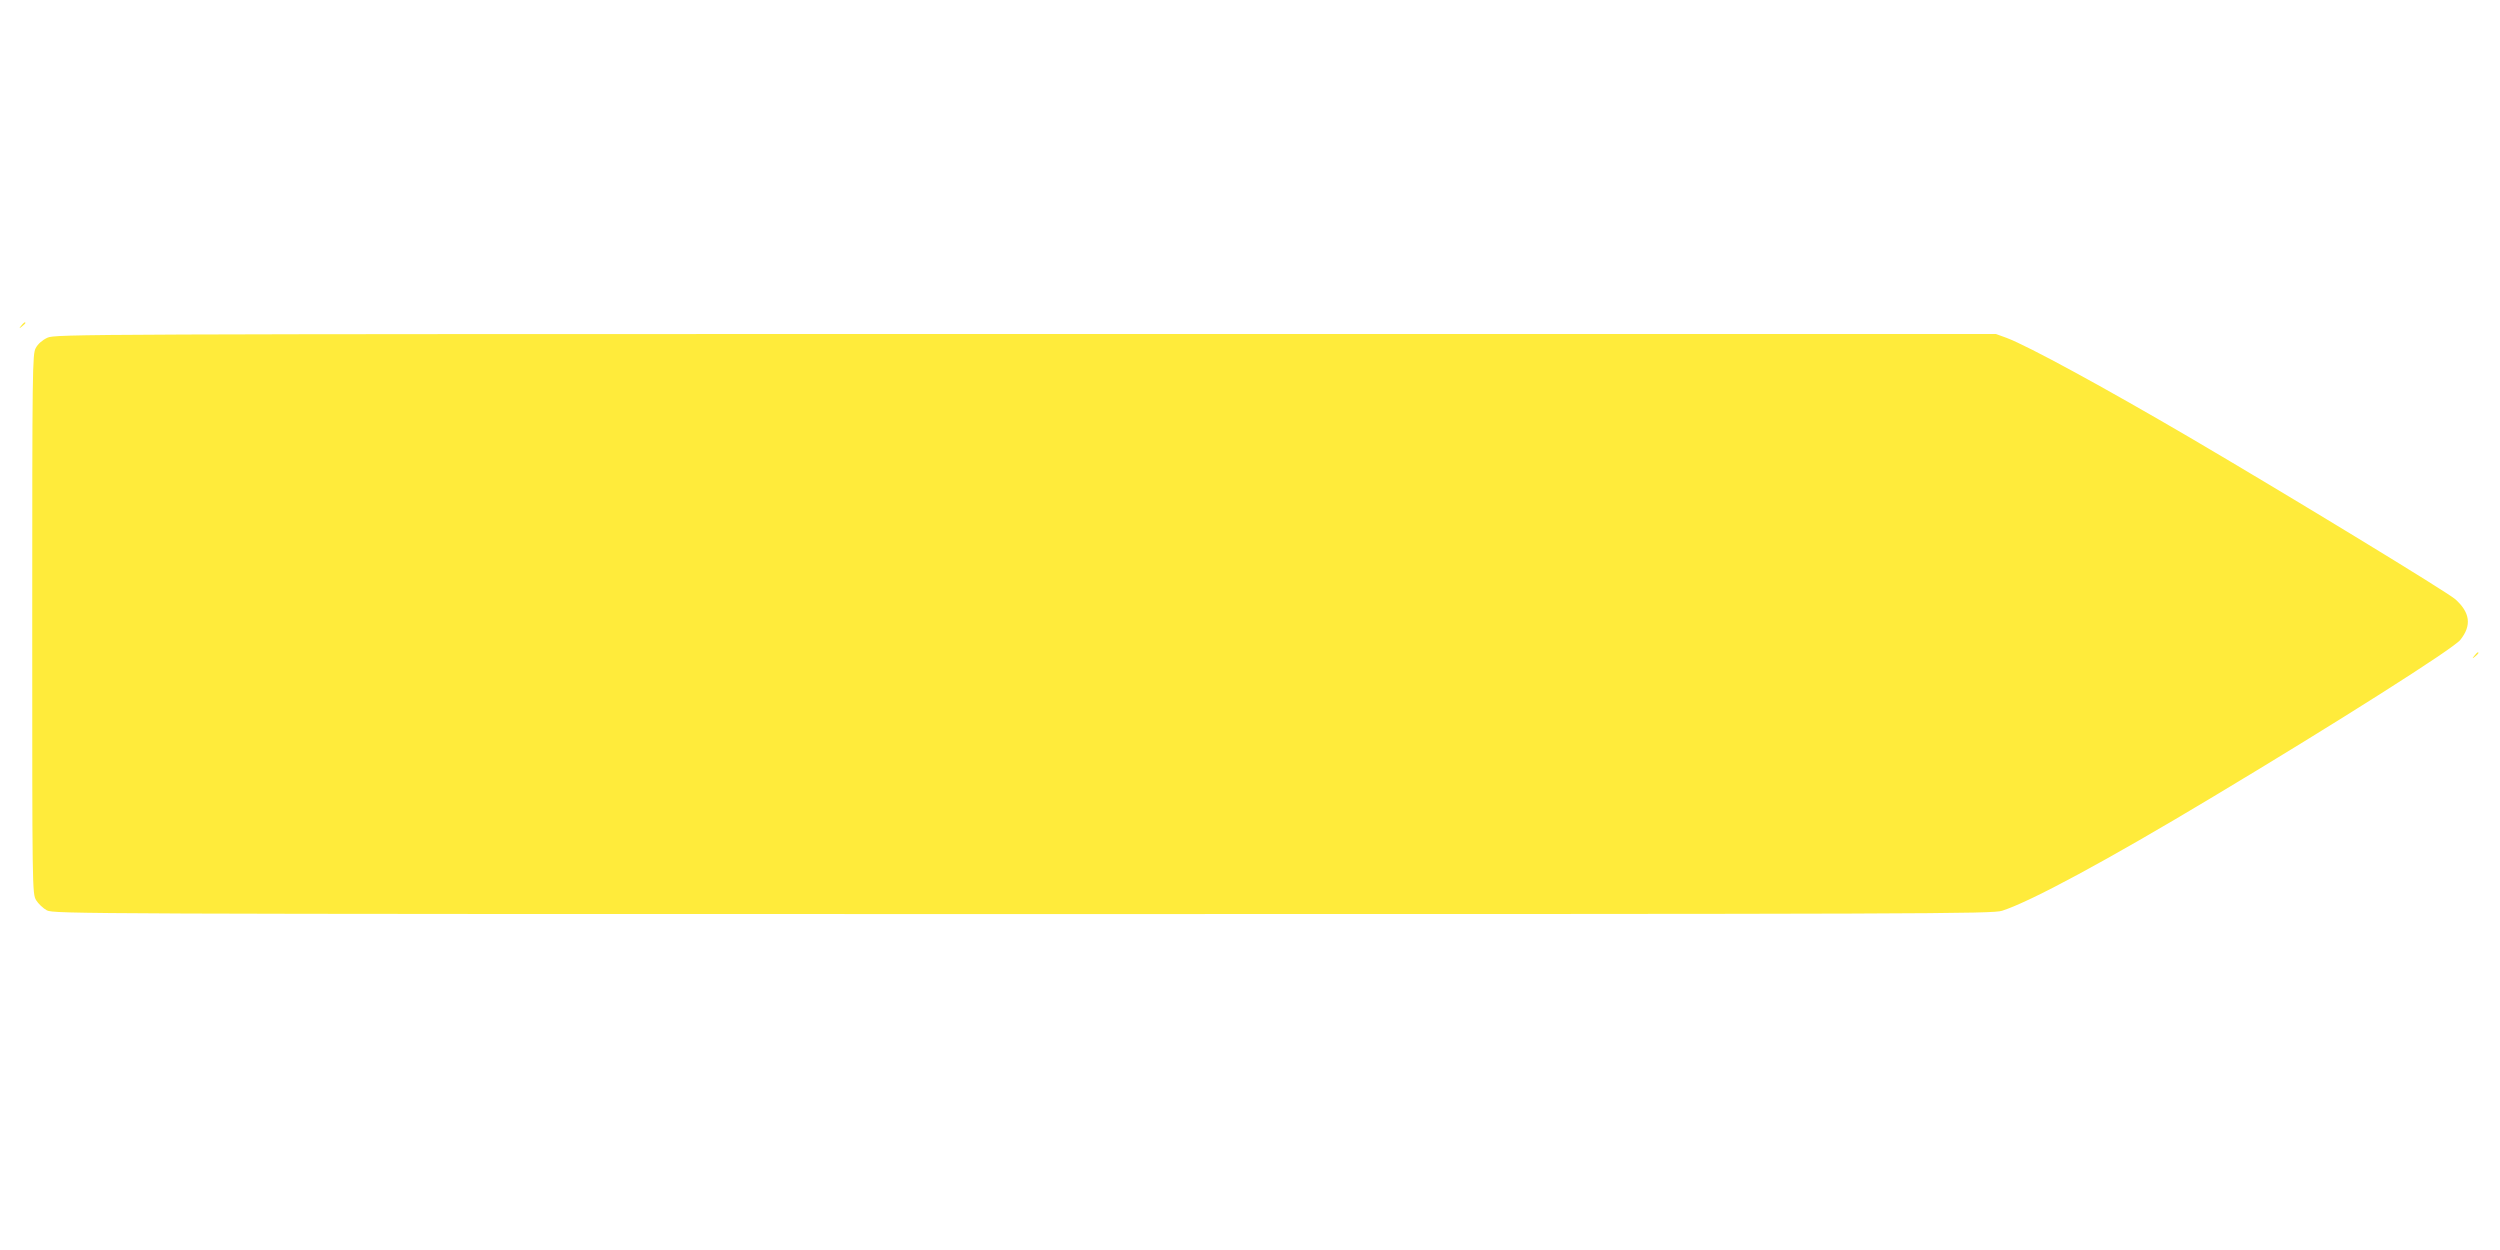 <?xml version="1.0" standalone="no"?>
<!DOCTYPE svg PUBLIC "-//W3C//DTD SVG 20010904//EN"
 "http://www.w3.org/TR/2001/REC-SVG-20010904/DTD/svg10.dtd">
<svg version="1.0" xmlns="http://www.w3.org/2000/svg"
 width="1280pt" height="640pt" viewBox="0 0 1280 640"
 preserveAspectRatio="xMidYMid meet">
<g transform="translate(0,640) scale(0.1,-0.1)"
fill="#ffeb3b" stroke="none">
<path d="M109 4733 c-13 -16 -12 -17 4 -4 9 7 17 15 17 17 0 8 -8 3 -21 -13z"/>
<path d="M243 4671 c-26 -12 -49 -32 -60 -53 -17 -31 -18 -98 -18 -1413 0
-1362 0 -1380 20 -1414 11 -18 36 -42 55 -52 34 -18 175 -19 4996 -19 4673 0
4965 1 5015 17 148 48 536 257 1079 583 644 386 1233 760 1267 804 59 74 50
140 -26 208 -42 37 -835 520 -1356 826 -446 261 -830 470 -941 512 l-55 20
-4967 0 c-4858 0 -4968 -1 -5009 -19z"/>
<path d="M12669 3043 c-13 -16 -12 -17 4 -4 16 13 21 21 13 21 -2 0 -10 -8
-17 -17z"/>
</g>
</svg>
